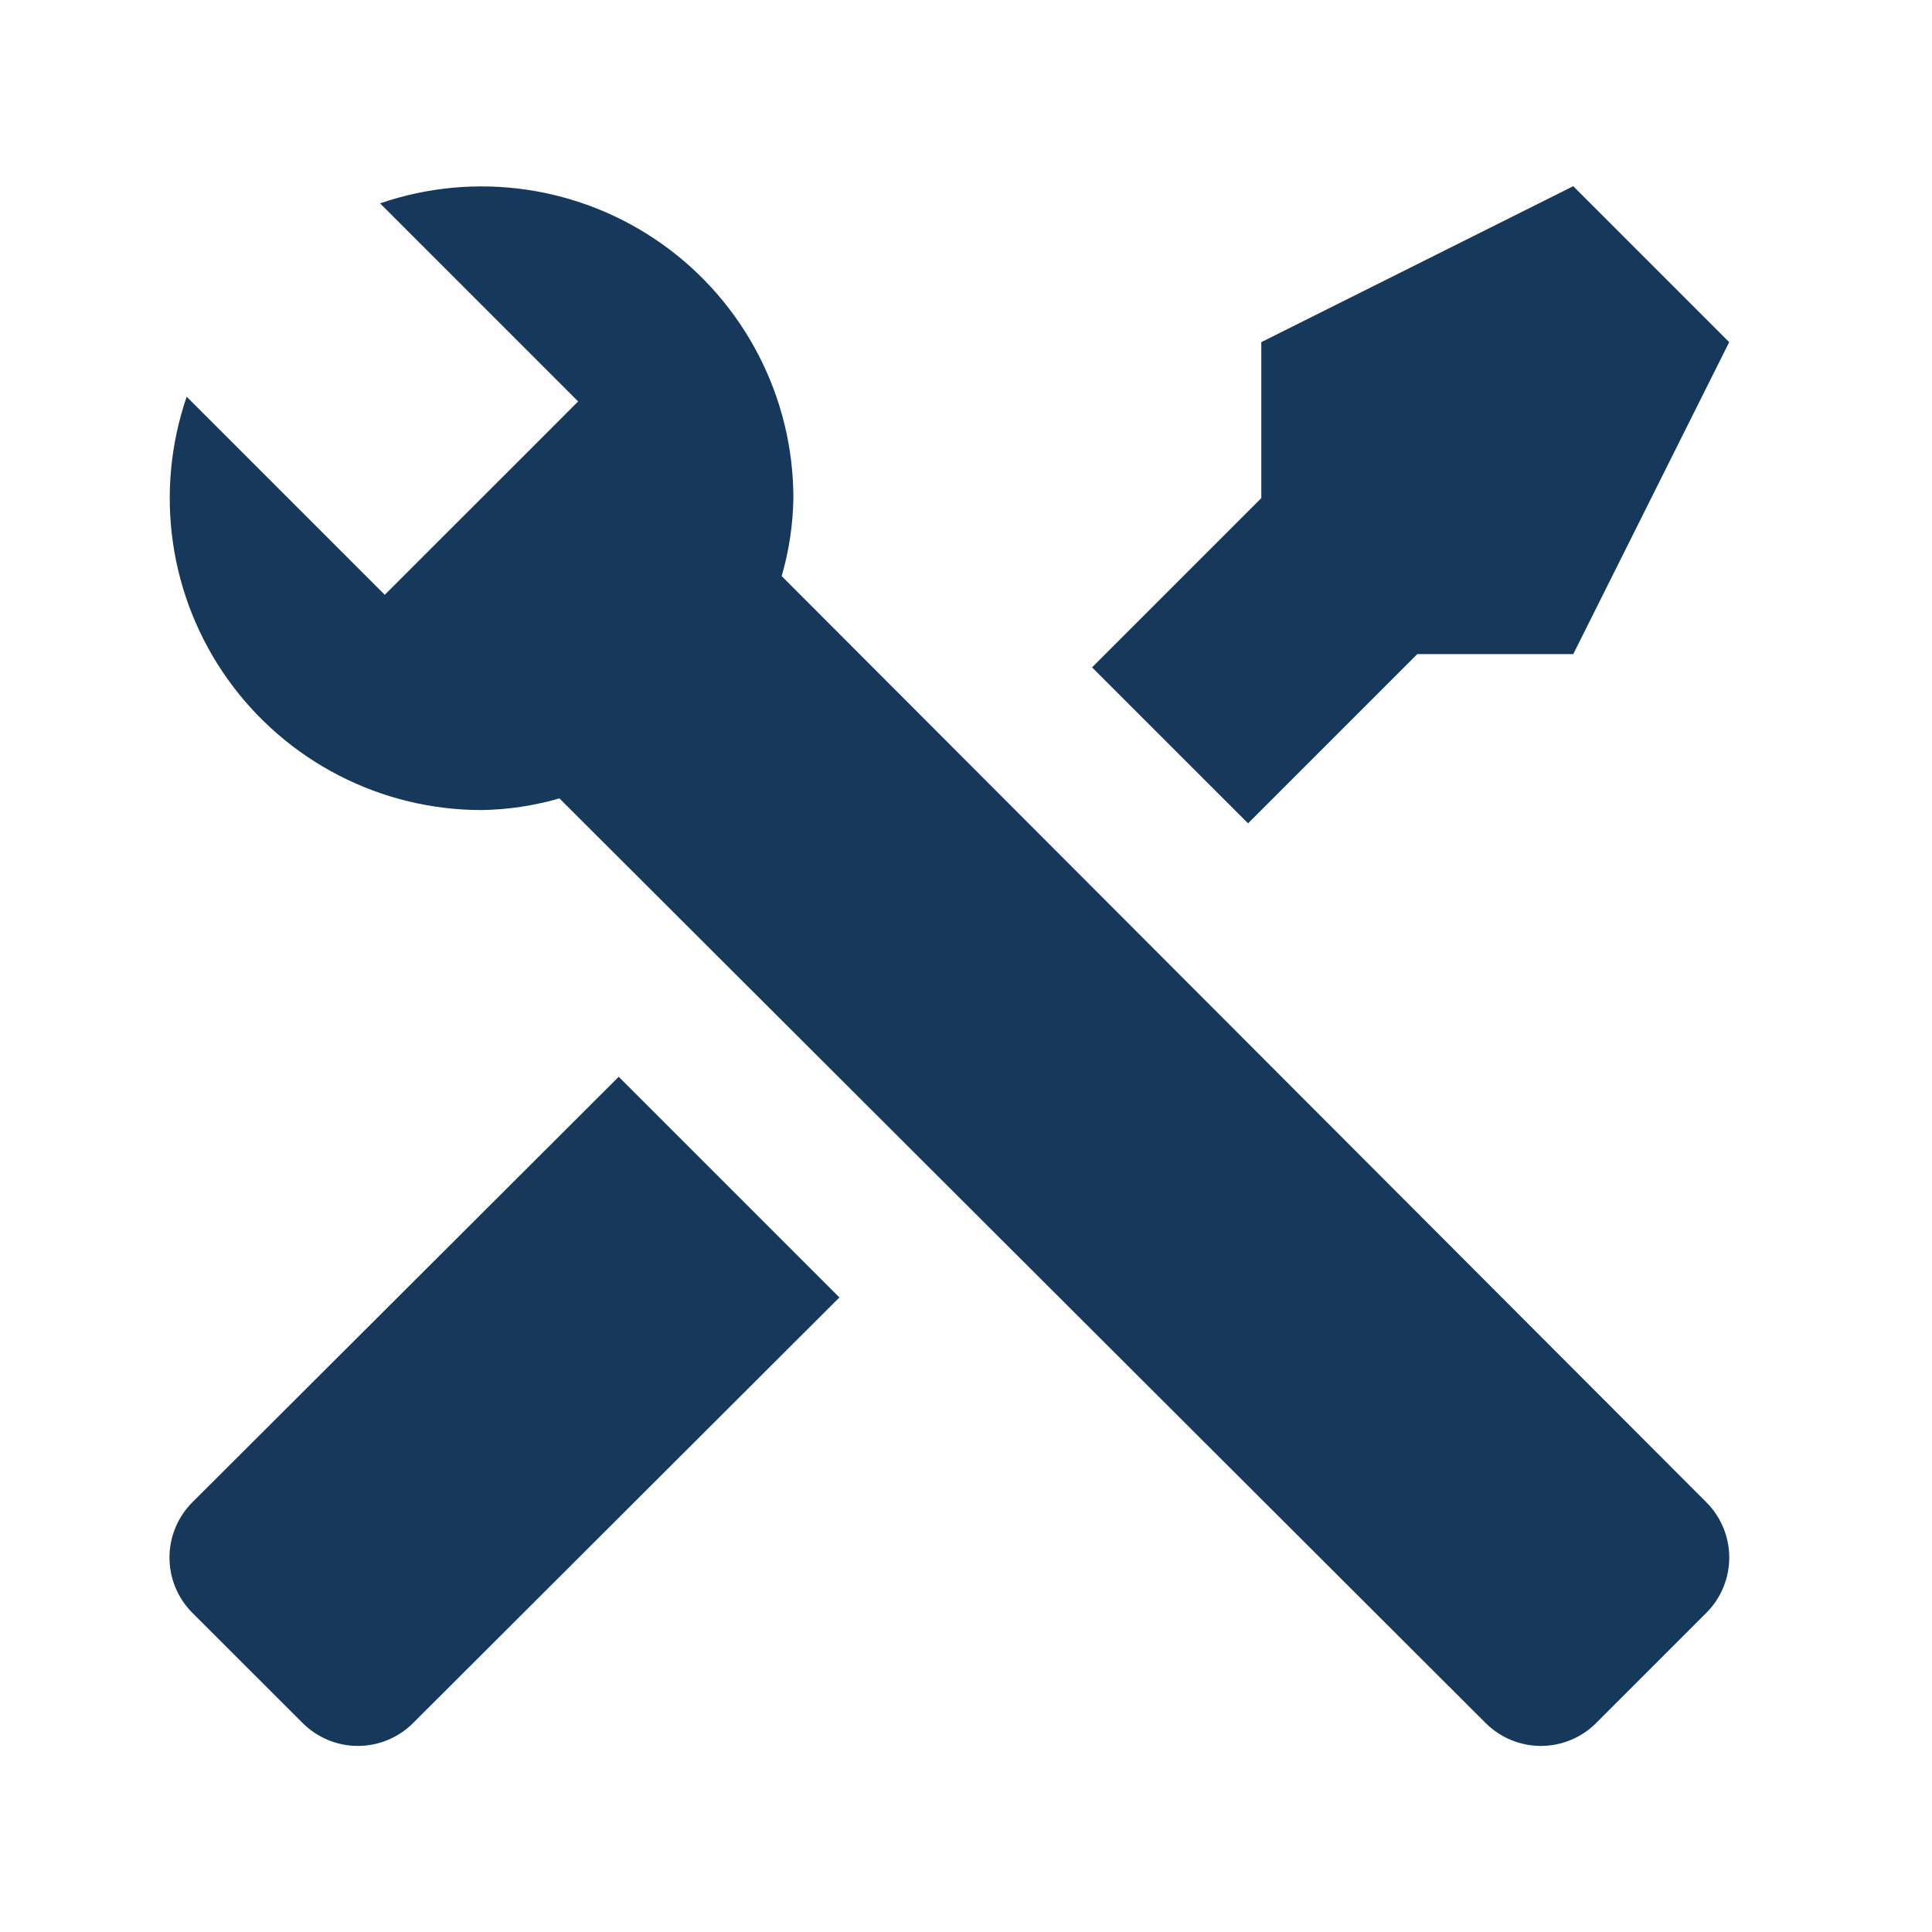 <svg width="32" height="32" viewBox="0 0 32 32" fill="none" xmlns="http://www.w3.org/2000/svg">
<path d="M28.267 26.709L26.433 28.543C26.191 28.783 25.863 28.918 25.522 28.918C25.181 28.918 24.853 28.783 24.611 28.543L9.266 13.224C8.846 13.345 8.412 13.411 7.975 13.417C7.152 13.417 6.342 13.22 5.611 12.843C4.88 12.466 4.249 11.92 3.772 11.251C3.294 10.581 2.983 9.807 2.865 8.993C2.747 8.18 2.825 7.349 3.092 6.571L6.373 9.852L7.057 9.168L8.892 7.334L9.576 6.649L6.295 3.368C7.073 3.101 7.903 3.023 8.717 3.141C9.531 3.26 10.305 3.57 10.975 4.048C11.644 4.525 12.19 5.156 12.567 5.887C12.944 6.618 13.141 7.428 13.141 8.251C13.134 8.688 13.069 9.122 12.947 9.542L28.267 24.887C28.507 25.129 28.642 25.457 28.642 25.798C28.642 26.139 28.507 26.467 28.267 26.709ZM3.182 24.887C2.942 25.129 2.807 25.457 2.807 25.798C2.807 26.139 2.942 26.467 3.182 26.709L5.017 28.543C5.259 28.783 5.586 28.918 5.927 28.918C6.269 28.918 6.596 28.783 6.838 28.543L13.903 21.49L10.248 17.835M26.058 3.084L20.891 5.667V8.251L18.088 11.054L20.672 13.637L23.475 10.834H26.058L28.641 5.667L26.058 3.084Z" fill="#16395B"/>
</svg>
